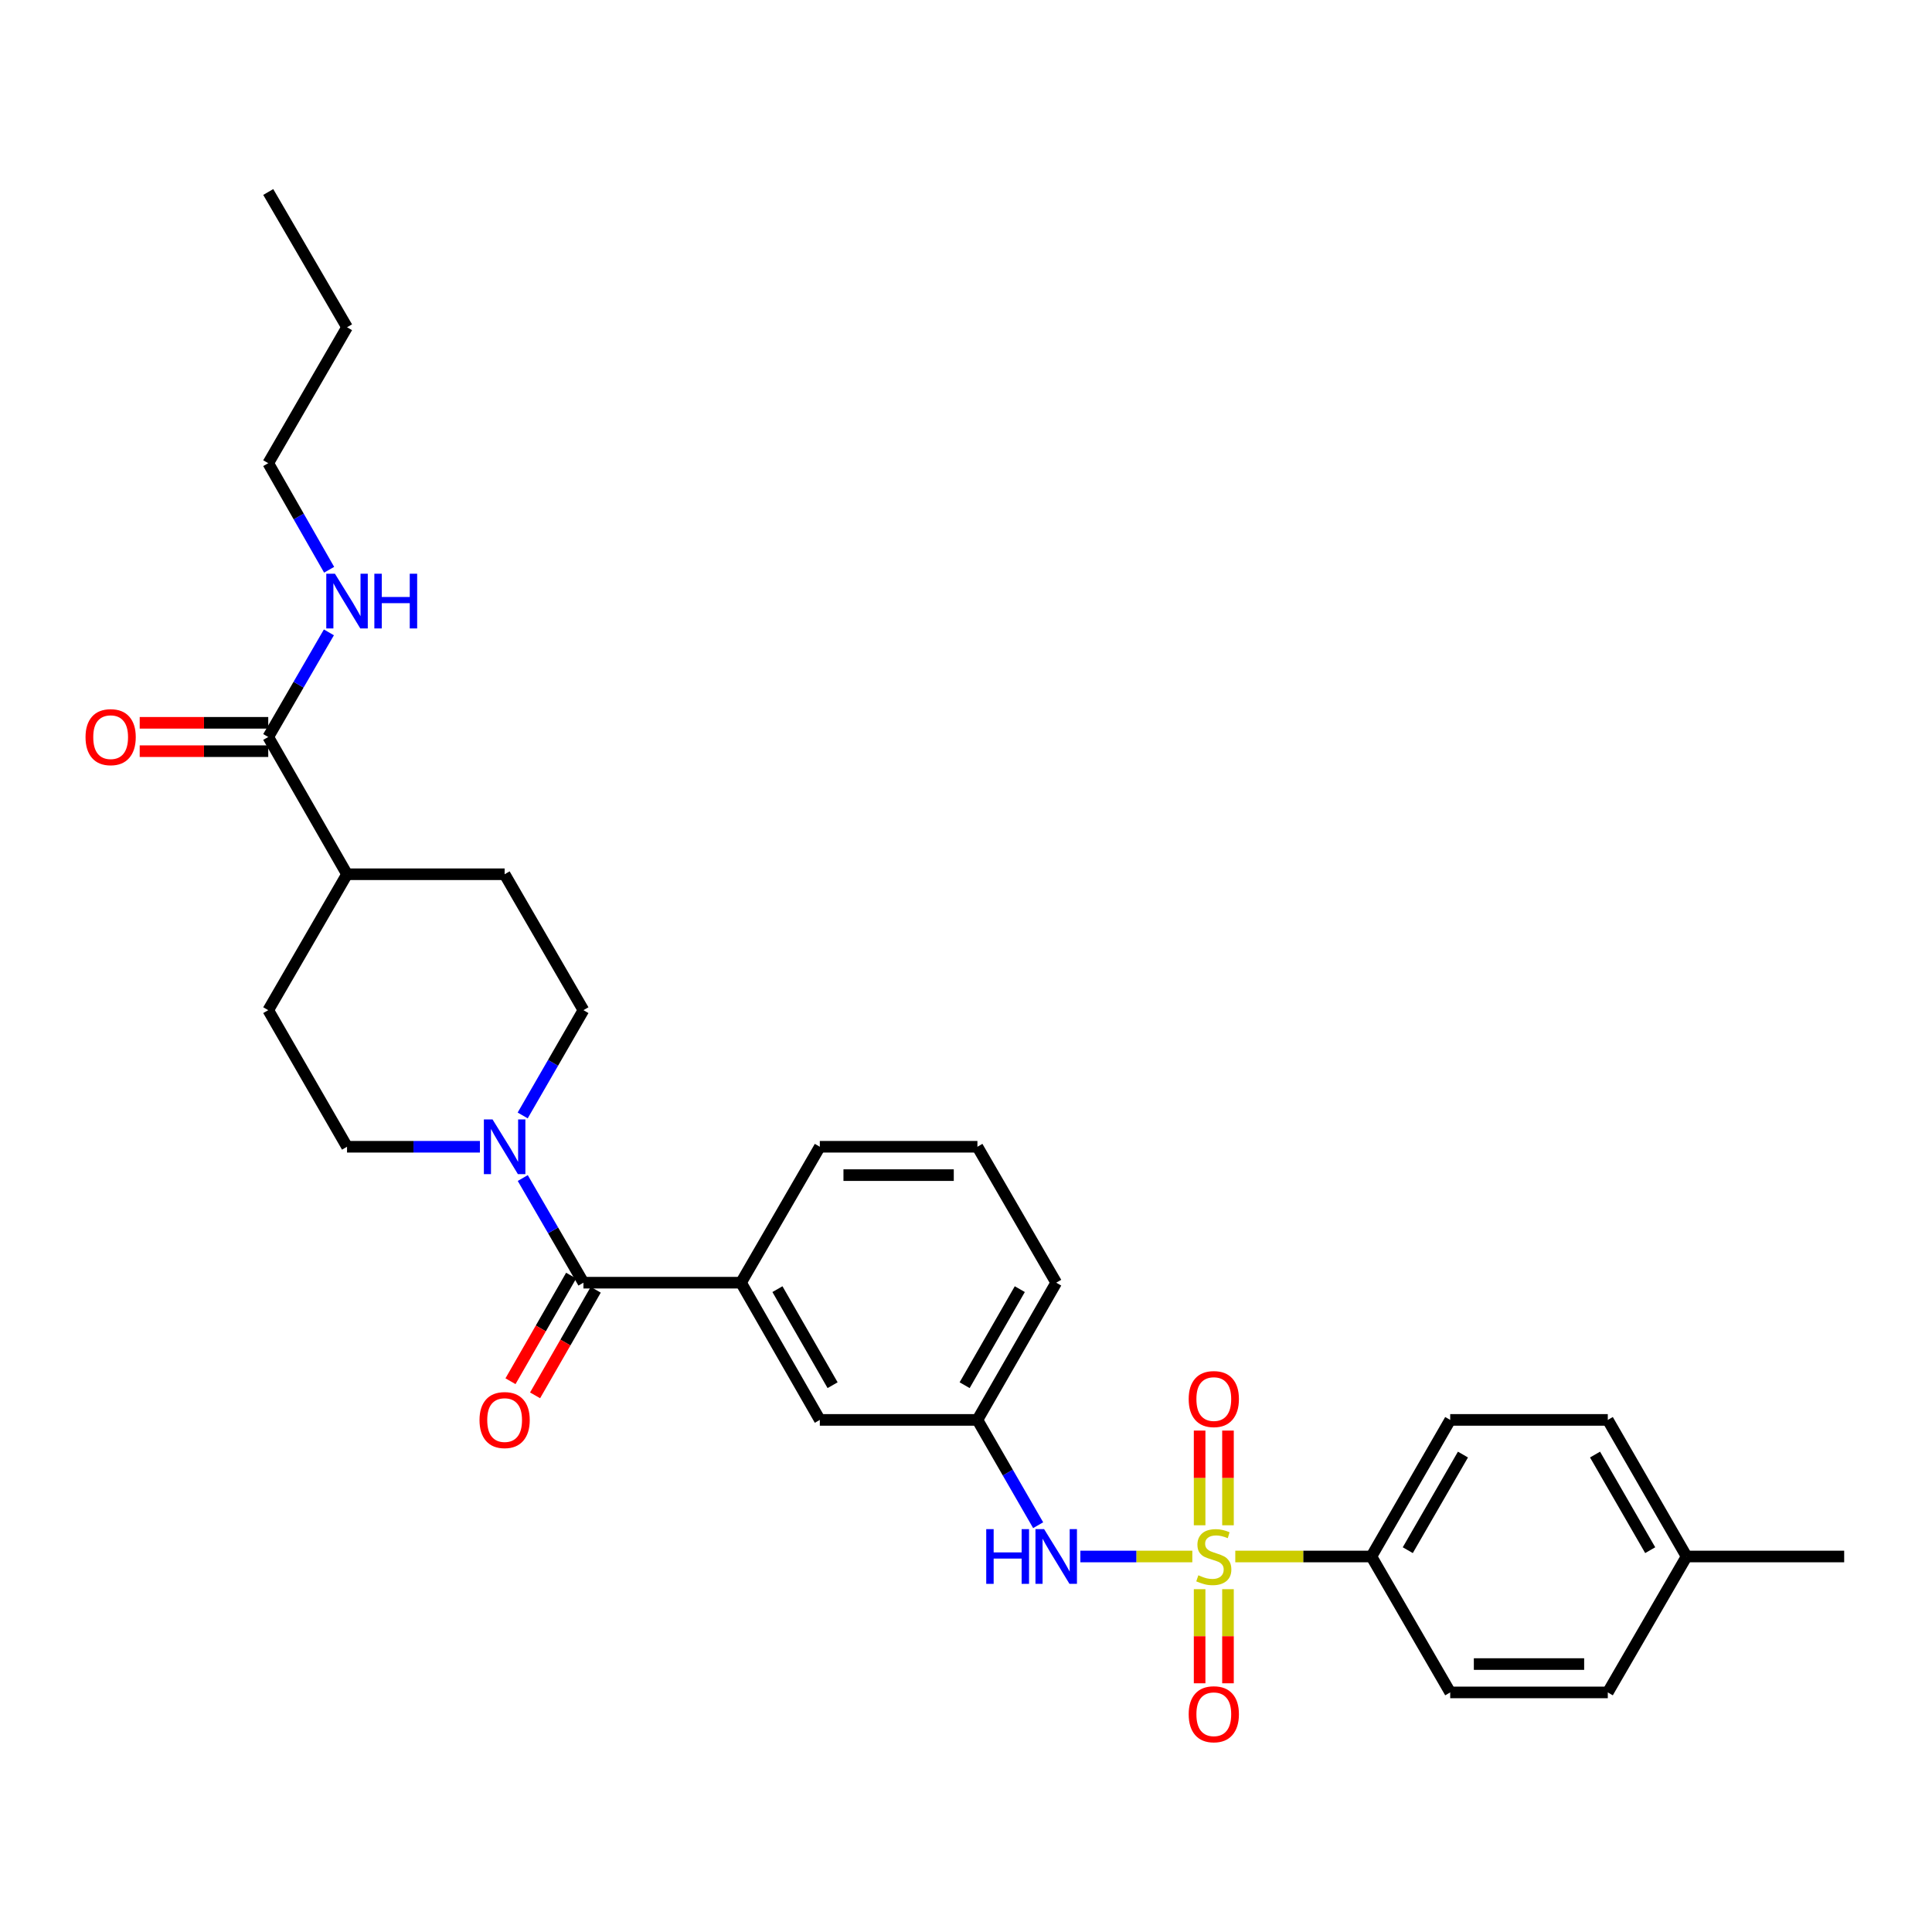 <?xml version='1.0' encoding='iso-8859-1'?>
<svg version='1.1' baseProfile='full'
              xmlns='http://www.w3.org/2000/svg'
                      xmlns:rdkit='http://www.rdkit.org/xml'
                      xmlns:xlink='http://www.w3.org/1999/xlink'
                  xml:space='preserve'
width='1000px' height='1000px' viewBox='0 0 1000 1000'>
<!-- END OF HEADER -->
<rect style='opacity:1.0;fill:#FFFFFF;stroke:none' width='1000' height='1000' x='0' y='0'> </rect>
<path class='bond-2' d='M 617.142,805.639 L 588.168,805.639' style='fill:none;fill-rule:evenodd;stroke:#CCCC00;stroke-width:6px;stroke-linecap:butt;stroke-linejoin:miter;stroke-opacity:1' />
<path class='bond-2' d='M 588.168,805.639 L 559.194,805.639' style='fill:none;fill-rule:evenodd;stroke:#0000FF;stroke-width:6px;stroke-linecap:butt;stroke-linejoin:miter;stroke-opacity:1' />
<path class='bond-4' d='M 639.381,805.639 L 674.606,805.639' style='fill:none;fill-rule:evenodd;stroke:#CCCC00;stroke-width:6px;stroke-linecap:butt;stroke-linejoin:miter;stroke-opacity:1' />
<path class='bond-4' d='M 674.606,805.639 L 709.83,805.639' style='fill:none;fill-rule:evenodd;stroke:#000000;stroke-width:6px;stroke-linecap:butt;stroke-linejoin:miter;stroke-opacity:1' />
<path class='bond-6' d='M 635.601,789.479 L 635.601,764.972' style='fill:none;fill-rule:evenodd;stroke:#CCCC00;stroke-width:6px;stroke-linecap:butt;stroke-linejoin:miter;stroke-opacity:1' />
<path class='bond-6' d='M 635.601,764.972 L 635.601,740.465' style='fill:none;fill-rule:evenodd;stroke:#FF0000;stroke-width:6px;stroke-linecap:butt;stroke-linejoin:miter;stroke-opacity:1' />
<path class='bond-6' d='M 620.922,789.479 L 620.922,764.972' style='fill:none;fill-rule:evenodd;stroke:#CCCC00;stroke-width:6px;stroke-linecap:butt;stroke-linejoin:miter;stroke-opacity:1' />
<path class='bond-6' d='M 620.922,764.972 L 620.922,740.465' style='fill:none;fill-rule:evenodd;stroke:#FF0000;stroke-width:6px;stroke-linecap:butt;stroke-linejoin:miter;stroke-opacity:1' />
<path class='bond-7' d='M 620.922,822.558 L 620.922,846.915' style='fill:none;fill-rule:evenodd;stroke:#CCCC00;stroke-width:6px;stroke-linecap:butt;stroke-linejoin:miter;stroke-opacity:1' />
<path class='bond-7' d='M 620.922,846.915 L 620.922,871.271' style='fill:none;fill-rule:evenodd;stroke:#FF0000;stroke-width:6px;stroke-linecap:butt;stroke-linejoin:miter;stroke-opacity:1' />
<path class='bond-7' d='M 635.601,822.558 L 635.601,846.915' style='fill:none;fill-rule:evenodd;stroke:#CCCC00;stroke-width:6px;stroke-linecap:butt;stroke-linejoin:miter;stroke-opacity:1' />
<path class='bond-7' d='M 635.601,846.915 L 635.601,871.271' style='fill:none;fill-rule:evenodd;stroke:#FF0000;stroke-width:6px;stroke-linecap:butt;stroke-linejoin:miter;stroke-opacity:1' />
<path class='bond-0' d='M 301.986,663.916 L 383.555,663.916' style='fill:none;fill-rule:evenodd;stroke:#000000;stroke-width:6px;stroke-linecap:butt;stroke-linejoin:miter;stroke-opacity:1' />
<path class='bond-1' d='M 301.986,663.916 L 286.284,636.835' style='fill:none;fill-rule:evenodd;stroke:#000000;stroke-width:6px;stroke-linecap:butt;stroke-linejoin:miter;stroke-opacity:1' />
<path class='bond-1' d='M 286.284,636.835 L 270.582,609.754' style='fill:none;fill-rule:evenodd;stroke:#0000FF;stroke-width:6px;stroke-linecap:butt;stroke-linejoin:miter;stroke-opacity:1' />
<path class='bond-11' d='M 295.621,660.261 L 279.925,687.589' style='fill:none;fill-rule:evenodd;stroke:#000000;stroke-width:6px;stroke-linecap:butt;stroke-linejoin:miter;stroke-opacity:1' />
<path class='bond-11' d='M 279.925,687.589 L 264.229,714.917' style='fill:none;fill-rule:evenodd;stroke:#FF0000;stroke-width:6px;stroke-linecap:butt;stroke-linejoin:miter;stroke-opacity:1' />
<path class='bond-11' d='M 308.35,667.572 L 292.654,694.9' style='fill:none;fill-rule:evenodd;stroke:#000000;stroke-width:6px;stroke-linecap:butt;stroke-linejoin:miter;stroke-opacity:1' />
<path class='bond-11' d='M 292.654,694.9 L 276.958,722.229' style='fill:none;fill-rule:evenodd;stroke:#FF0000;stroke-width:6px;stroke-linecap:butt;stroke-linejoin:miter;stroke-opacity:1' />
<path class='bond-12' d='M 248.414,593.561 L 214.019,593.561' style='fill:none;fill-rule:evenodd;stroke:#0000FF;stroke-width:6px;stroke-linecap:butt;stroke-linejoin:miter;stroke-opacity:1' />
<path class='bond-12' d='M 214.019,593.561 L 179.624,593.561' style='fill:none;fill-rule:evenodd;stroke:#000000;stroke-width:6px;stroke-linecap:butt;stroke-linejoin:miter;stroke-opacity:1' />
<path class='bond-13' d='M 270.541,577.36 L 286.263,550.112' style='fill:none;fill-rule:evenodd;stroke:#0000FF;stroke-width:6px;stroke-linecap:butt;stroke-linejoin:miter;stroke-opacity:1' />
<path class='bond-13' d='M 286.263,550.112 L 301.986,522.863' style='fill:none;fill-rule:evenodd;stroke:#000000;stroke-width:6px;stroke-linecap:butt;stroke-linejoin:miter;stroke-opacity:1' />
<path class='bond-9' d='M 537.347,789.438 L 521.627,762.189' style='fill:none;fill-rule:evenodd;stroke:#0000FF;stroke-width:6px;stroke-linecap:butt;stroke-linejoin:miter;stroke-opacity:1' />
<path class='bond-9' d='M 521.627,762.189 L 505.908,734.941' style='fill:none;fill-rule:evenodd;stroke:#000000;stroke-width:6px;stroke-linecap:butt;stroke-linejoin:miter;stroke-opacity:1' />
<path class='bond-3' d='M 383.555,663.916 L 424.339,734.941' style='fill:none;fill-rule:evenodd;stroke:#000000;stroke-width:6px;stroke-linecap:butt;stroke-linejoin:miter;stroke-opacity:1' />
<path class='bond-3' d='M 402.402,667.26 L 430.951,716.977' style='fill:none;fill-rule:evenodd;stroke:#000000;stroke-width:6px;stroke-linecap:butt;stroke-linejoin:miter;stroke-opacity:1' />
<path class='bond-31' d='M 383.555,663.916 L 424.339,593.561' style='fill:none;fill-rule:evenodd;stroke:#000000;stroke-width:6px;stroke-linecap:butt;stroke-linejoin:miter;stroke-opacity:1' />
<path class='bond-17' d='M 709.83,805.639 L 750.623,734.941' style='fill:none;fill-rule:evenodd;stroke:#000000;stroke-width:6px;stroke-linecap:butt;stroke-linejoin:miter;stroke-opacity:1' />
<path class='bond-17' d='M 728.664,802.37 L 757.219,752.882' style='fill:none;fill-rule:evenodd;stroke:#000000;stroke-width:6px;stroke-linecap:butt;stroke-linejoin:miter;stroke-opacity:1' />
<path class='bond-18' d='M 709.83,805.639 L 750.623,875.994' style='fill:none;fill-rule:evenodd;stroke:#000000;stroke-width:6px;stroke-linecap:butt;stroke-linejoin:miter;stroke-opacity:1' />
<path class='bond-5' d='M 138.84,381.467 L 179.624,452.508' style='fill:none;fill-rule:evenodd;stroke:#000000;stroke-width:6px;stroke-linecap:butt;stroke-linejoin:miter;stroke-opacity:1' />
<path class='bond-14' d='M 138.84,374.127 L 105.575,374.127' style='fill:none;fill-rule:evenodd;stroke:#000000;stroke-width:6px;stroke-linecap:butt;stroke-linejoin:miter;stroke-opacity:1' />
<path class='bond-14' d='M 105.575,374.127 L 72.31,374.127' style='fill:none;fill-rule:evenodd;stroke:#FF0000;stroke-width:6px;stroke-linecap:butt;stroke-linejoin:miter;stroke-opacity:1' />
<path class='bond-14' d='M 138.84,388.807 L 105.575,388.807' style='fill:none;fill-rule:evenodd;stroke:#000000;stroke-width:6px;stroke-linecap:butt;stroke-linejoin:miter;stroke-opacity:1' />
<path class='bond-14' d='M 105.575,388.807 L 72.31,388.807' style='fill:none;fill-rule:evenodd;stroke:#FF0000;stroke-width:6px;stroke-linecap:butt;stroke-linejoin:miter;stroke-opacity:1' />
<path class='bond-19' d='M 138.84,381.467 L 154.538,354.39' style='fill:none;fill-rule:evenodd;stroke:#000000;stroke-width:6px;stroke-linecap:butt;stroke-linejoin:miter;stroke-opacity:1' />
<path class='bond-19' d='M 154.538,354.39 L 170.236,327.313' style='fill:none;fill-rule:evenodd;stroke:#0000FF;stroke-width:6px;stroke-linecap:butt;stroke-linejoin:miter;stroke-opacity:1' />
<path class='bond-8' d='M 424.339,734.941 L 505.908,734.941' style='fill:none;fill-rule:evenodd;stroke:#000000;stroke-width:6px;stroke-linecap:butt;stroke-linejoin:miter;stroke-opacity:1' />
<path class='bond-25' d='M 505.908,734.941 L 546.693,663.916' style='fill:none;fill-rule:evenodd;stroke:#000000;stroke-width:6px;stroke-linecap:butt;stroke-linejoin:miter;stroke-opacity:1' />
<path class='bond-25' d='M 499.296,716.977 L 527.845,667.26' style='fill:none;fill-rule:evenodd;stroke:#000000;stroke-width:6px;stroke-linecap:butt;stroke-linejoin:miter;stroke-opacity:1' />
<path class='bond-10' d='M 179.624,452.508 L 261.193,452.508' style='fill:none;fill-rule:evenodd;stroke:#000000;stroke-width:6px;stroke-linecap:butt;stroke-linejoin:miter;stroke-opacity:1' />
<path class='bond-32' d='M 179.624,452.508 L 138.84,522.863' style='fill:none;fill-rule:evenodd;stroke:#000000;stroke-width:6px;stroke-linecap:butt;stroke-linejoin:miter;stroke-opacity:1' />
<path class='bond-16' d='M 179.624,593.561 L 138.84,522.863' style='fill:none;fill-rule:evenodd;stroke:#000000;stroke-width:6px;stroke-linecap:butt;stroke-linejoin:miter;stroke-opacity:1' />
<path class='bond-15' d='M 301.986,522.863 L 261.193,452.508' style='fill:none;fill-rule:evenodd;stroke:#000000;stroke-width:6px;stroke-linecap:butt;stroke-linejoin:miter;stroke-opacity:1' />
<path class='bond-20' d='M 750.623,734.941 L 832.192,734.941' style='fill:none;fill-rule:evenodd;stroke:#000000;stroke-width:6px;stroke-linecap:butt;stroke-linejoin:miter;stroke-opacity:1' />
<path class='bond-21' d='M 750.623,875.994 L 832.192,875.994' style='fill:none;fill-rule:evenodd;stroke:#000000;stroke-width:6px;stroke-linecap:butt;stroke-linejoin:miter;stroke-opacity:1' />
<path class='bond-21' d='M 762.858,861.315 L 819.957,861.315' style='fill:none;fill-rule:evenodd;stroke:#000000;stroke-width:6px;stroke-linecap:butt;stroke-linejoin:miter;stroke-opacity:1' />
<path class='bond-26' d='M 170.359,294.905 L 154.599,267.325' style='fill:none;fill-rule:evenodd;stroke:#0000FF;stroke-width:6px;stroke-linecap:butt;stroke-linejoin:miter;stroke-opacity:1' />
<path class='bond-26' d='M 154.599,267.325 L 138.84,239.745' style='fill:none;fill-rule:evenodd;stroke:#000000;stroke-width:6px;stroke-linecap:butt;stroke-linejoin:miter;stroke-opacity:1' />
<path class='bond-30' d='M 832.192,734.941 L 872.977,805.639' style='fill:none;fill-rule:evenodd;stroke:#000000;stroke-width:6px;stroke-linecap:butt;stroke-linejoin:miter;stroke-opacity:1' />
<path class='bond-30' d='M 825.594,752.881 L 854.143,802.369' style='fill:none;fill-rule:evenodd;stroke:#000000;stroke-width:6px;stroke-linecap:butt;stroke-linejoin:miter;stroke-opacity:1' />
<path class='bond-22' d='M 832.192,875.994 L 872.977,805.639' style='fill:none;fill-rule:evenodd;stroke:#000000;stroke-width:6px;stroke-linecap:butt;stroke-linejoin:miter;stroke-opacity:1' />
<path class='bond-27' d='M 872.977,805.639 L 954.545,805.639' style='fill:none;fill-rule:evenodd;stroke:#000000;stroke-width:6px;stroke-linecap:butt;stroke-linejoin:miter;stroke-opacity:1' />
<path class='bond-23' d='M 424.339,593.561 L 505.908,593.561' style='fill:none;fill-rule:evenodd;stroke:#000000;stroke-width:6px;stroke-linecap:butt;stroke-linejoin:miter;stroke-opacity:1' />
<path class='bond-23' d='M 436.575,608.24 L 493.673,608.24' style='fill:none;fill-rule:evenodd;stroke:#000000;stroke-width:6px;stroke-linecap:butt;stroke-linejoin:miter;stroke-opacity:1' />
<path class='bond-24' d='M 505.908,593.561 L 546.693,663.916' style='fill:none;fill-rule:evenodd;stroke:#000000;stroke-width:6px;stroke-linecap:butt;stroke-linejoin:miter;stroke-opacity:1' />
<path class='bond-28' d='M 138.84,239.745 L 179.624,169.389' style='fill:none;fill-rule:evenodd;stroke:#000000;stroke-width:6px;stroke-linecap:butt;stroke-linejoin:miter;stroke-opacity:1' />
<path class='bond-29' d='M 179.624,169.389 L 138.84,99.376' style='fill:none;fill-rule:evenodd;stroke:#000000;stroke-width:6px;stroke-linecap:butt;stroke-linejoin:miter;stroke-opacity:1' />
<path  class='atom-0' d='M 620.262 815.359
Q 620.582 815.479, 621.902 816.039
Q 623.222 816.599, 624.662 816.959
Q 626.142 817.279, 627.582 817.279
Q 630.262 817.279, 631.822 815.999
Q 633.382 814.679, 633.382 812.399
Q 633.382 810.839, 632.582 809.879
Q 631.822 808.919, 630.622 808.399
Q 629.422 807.879, 627.422 807.279
Q 624.902 806.519, 623.382 805.799
Q 621.902 805.079, 620.822 803.559
Q 619.782 802.039, 619.782 799.479
Q 619.782 795.919, 622.182 793.719
Q 624.622 791.519, 629.422 791.519
Q 632.702 791.519, 636.422 793.079
L 635.502 796.159
Q 632.102 794.759, 629.542 794.759
Q 626.782 794.759, 625.262 795.919
Q 623.742 797.039, 623.782 798.999
Q 623.782 800.519, 624.542 801.439
Q 625.342 802.359, 626.462 802.879
Q 627.622 803.399, 629.542 803.999
Q 632.102 804.799, 633.622 805.599
Q 635.142 806.399, 636.222 808.039
Q 637.342 809.639, 637.342 812.399
Q 637.342 816.319, 634.702 818.439
Q 632.102 820.519, 627.742 820.519
Q 625.222 820.519, 623.302 819.959
Q 621.422 819.439, 619.182 818.519
L 620.262 815.359
' fill='#CCCC00'/>
<path  class='atom-2' d='M 254.933 579.401
L 264.213 594.401
Q 265.133 595.881, 266.613 598.561
Q 268.093 601.241, 268.173 601.401
L 268.173 579.401
L 271.933 579.401
L 271.933 607.721
L 268.053 607.721
L 258.093 591.321
Q 256.933 589.401, 255.693 587.201
Q 254.493 585.001, 254.133 584.321
L 254.133 607.721
L 250.453 607.721
L 250.453 579.401
L 254.933 579.401
' fill='#0000FF'/>
<path  class='atom-3' d='M 510.473 791.479
L 514.313 791.479
L 514.313 803.519
L 528.793 803.519
L 528.793 791.479
L 532.633 791.479
L 532.633 819.799
L 528.793 819.799
L 528.793 806.719
L 514.313 806.719
L 514.313 819.799
L 510.473 819.799
L 510.473 791.479
' fill='#0000FF'/>
<path  class='atom-3' d='M 540.433 791.479
L 549.713 806.479
Q 550.633 807.959, 552.113 810.639
Q 553.593 813.319, 553.673 813.479
L 553.673 791.479
L 557.433 791.479
L 557.433 819.799
L 553.553 819.799
L 543.593 803.399
Q 542.433 801.479, 541.193 799.279
Q 539.993 797.079, 539.633 796.399
L 539.633 819.799
L 535.953 819.799
L 535.953 791.479
L 540.433 791.479
' fill='#0000FF'/>
<path  class='atom-7' d='M 615.262 724.15
Q 615.262 717.35, 618.622 713.55
Q 621.982 709.75, 628.262 709.75
Q 634.542 709.75, 637.902 713.55
Q 641.262 717.35, 641.262 724.15
Q 641.262 731.03, 637.862 734.95
Q 634.462 738.83, 628.262 738.83
Q 622.022 738.83, 618.622 734.95
Q 615.262 731.07, 615.262 724.15
M 628.262 735.63
Q 632.582 735.63, 634.902 732.75
Q 637.262 729.83, 637.262 724.15
Q 637.262 718.59, 634.902 715.79
Q 632.582 712.95, 628.262 712.95
Q 623.942 712.95, 621.582 715.75
Q 619.262 718.55, 619.262 724.15
Q 619.262 729.87, 621.582 732.75
Q 623.942 735.63, 628.262 735.63
' fill='#FF0000'/>
<path  class='atom-8' d='M 615.262 887.288
Q 615.262 880.488, 618.622 876.688
Q 621.982 872.888, 628.262 872.888
Q 634.542 872.888, 637.902 876.688
Q 641.262 880.488, 641.262 887.288
Q 641.262 894.168, 637.862 898.088
Q 634.462 901.968, 628.262 901.968
Q 622.022 901.968, 618.622 898.088
Q 615.262 894.208, 615.262 887.288
M 628.262 898.768
Q 632.582 898.768, 634.902 895.888
Q 637.262 892.968, 637.262 887.288
Q 637.262 881.728, 634.902 878.928
Q 632.582 876.088, 628.262 876.088
Q 623.942 876.088, 621.582 878.888
Q 619.262 881.688, 619.262 887.288
Q 619.262 893.008, 621.582 895.888
Q 623.942 898.768, 628.262 898.768
' fill='#FF0000'/>
<path  class='atom-12' d='M 248.193 735.021
Q 248.193 728.221, 251.553 724.421
Q 254.913 720.621, 261.193 720.621
Q 267.473 720.621, 270.833 724.421
Q 274.193 728.221, 274.193 735.021
Q 274.193 741.901, 270.793 745.821
Q 267.393 749.701, 261.193 749.701
Q 254.953 749.701, 251.553 745.821
Q 248.193 741.941, 248.193 735.021
M 261.193 746.501
Q 265.513 746.501, 267.833 743.621
Q 270.193 740.701, 270.193 735.021
Q 270.193 729.461, 267.833 726.661
Q 265.513 723.821, 261.193 723.821
Q 256.873 723.821, 254.513 726.621
Q 252.193 729.421, 252.193 735.021
Q 252.193 740.741, 254.513 743.621
Q 256.873 746.501, 261.193 746.501
' fill='#FF0000'/>
<path  class='atom-15' d='M 44.271 381.547
Q 44.271 374.747, 47.631 370.947
Q 50.991 367.147, 57.271 367.147
Q 63.551 367.147, 66.911 370.947
Q 70.271 374.747, 70.271 381.547
Q 70.271 388.427, 66.871 392.347
Q 63.471 396.227, 57.271 396.227
Q 51.031 396.227, 47.631 392.347
Q 44.271 388.467, 44.271 381.547
M 57.271 393.027
Q 61.591 393.027, 63.911 390.147
Q 66.271 387.227, 66.271 381.547
Q 66.271 375.987, 63.911 373.187
Q 61.591 370.347, 57.271 370.347
Q 52.951 370.347, 50.591 373.147
Q 48.271 375.947, 48.271 381.547
Q 48.271 387.267, 50.591 390.147
Q 52.951 393.027, 57.271 393.027
' fill='#FF0000'/>
<path  class='atom-20' d='M 173.364 296.96
L 182.644 311.96
Q 183.564 313.44, 185.044 316.12
Q 186.524 318.8, 186.604 318.96
L 186.604 296.96
L 190.364 296.96
L 190.364 325.28
L 186.484 325.28
L 176.524 308.88
Q 175.364 306.96, 174.124 304.76
Q 172.924 302.56, 172.564 301.88
L 172.564 325.28
L 168.884 325.28
L 168.884 296.96
L 173.364 296.96
' fill='#0000FF'/>
<path  class='atom-20' d='M 193.764 296.96
L 197.604 296.96
L 197.604 309
L 212.084 309
L 212.084 296.96
L 215.924 296.96
L 215.924 325.28
L 212.084 325.28
L 212.084 312.2
L 197.604 312.2
L 197.604 325.28
L 193.764 325.28
L 193.764 296.96
' fill='#0000FF'/>
</svg>
